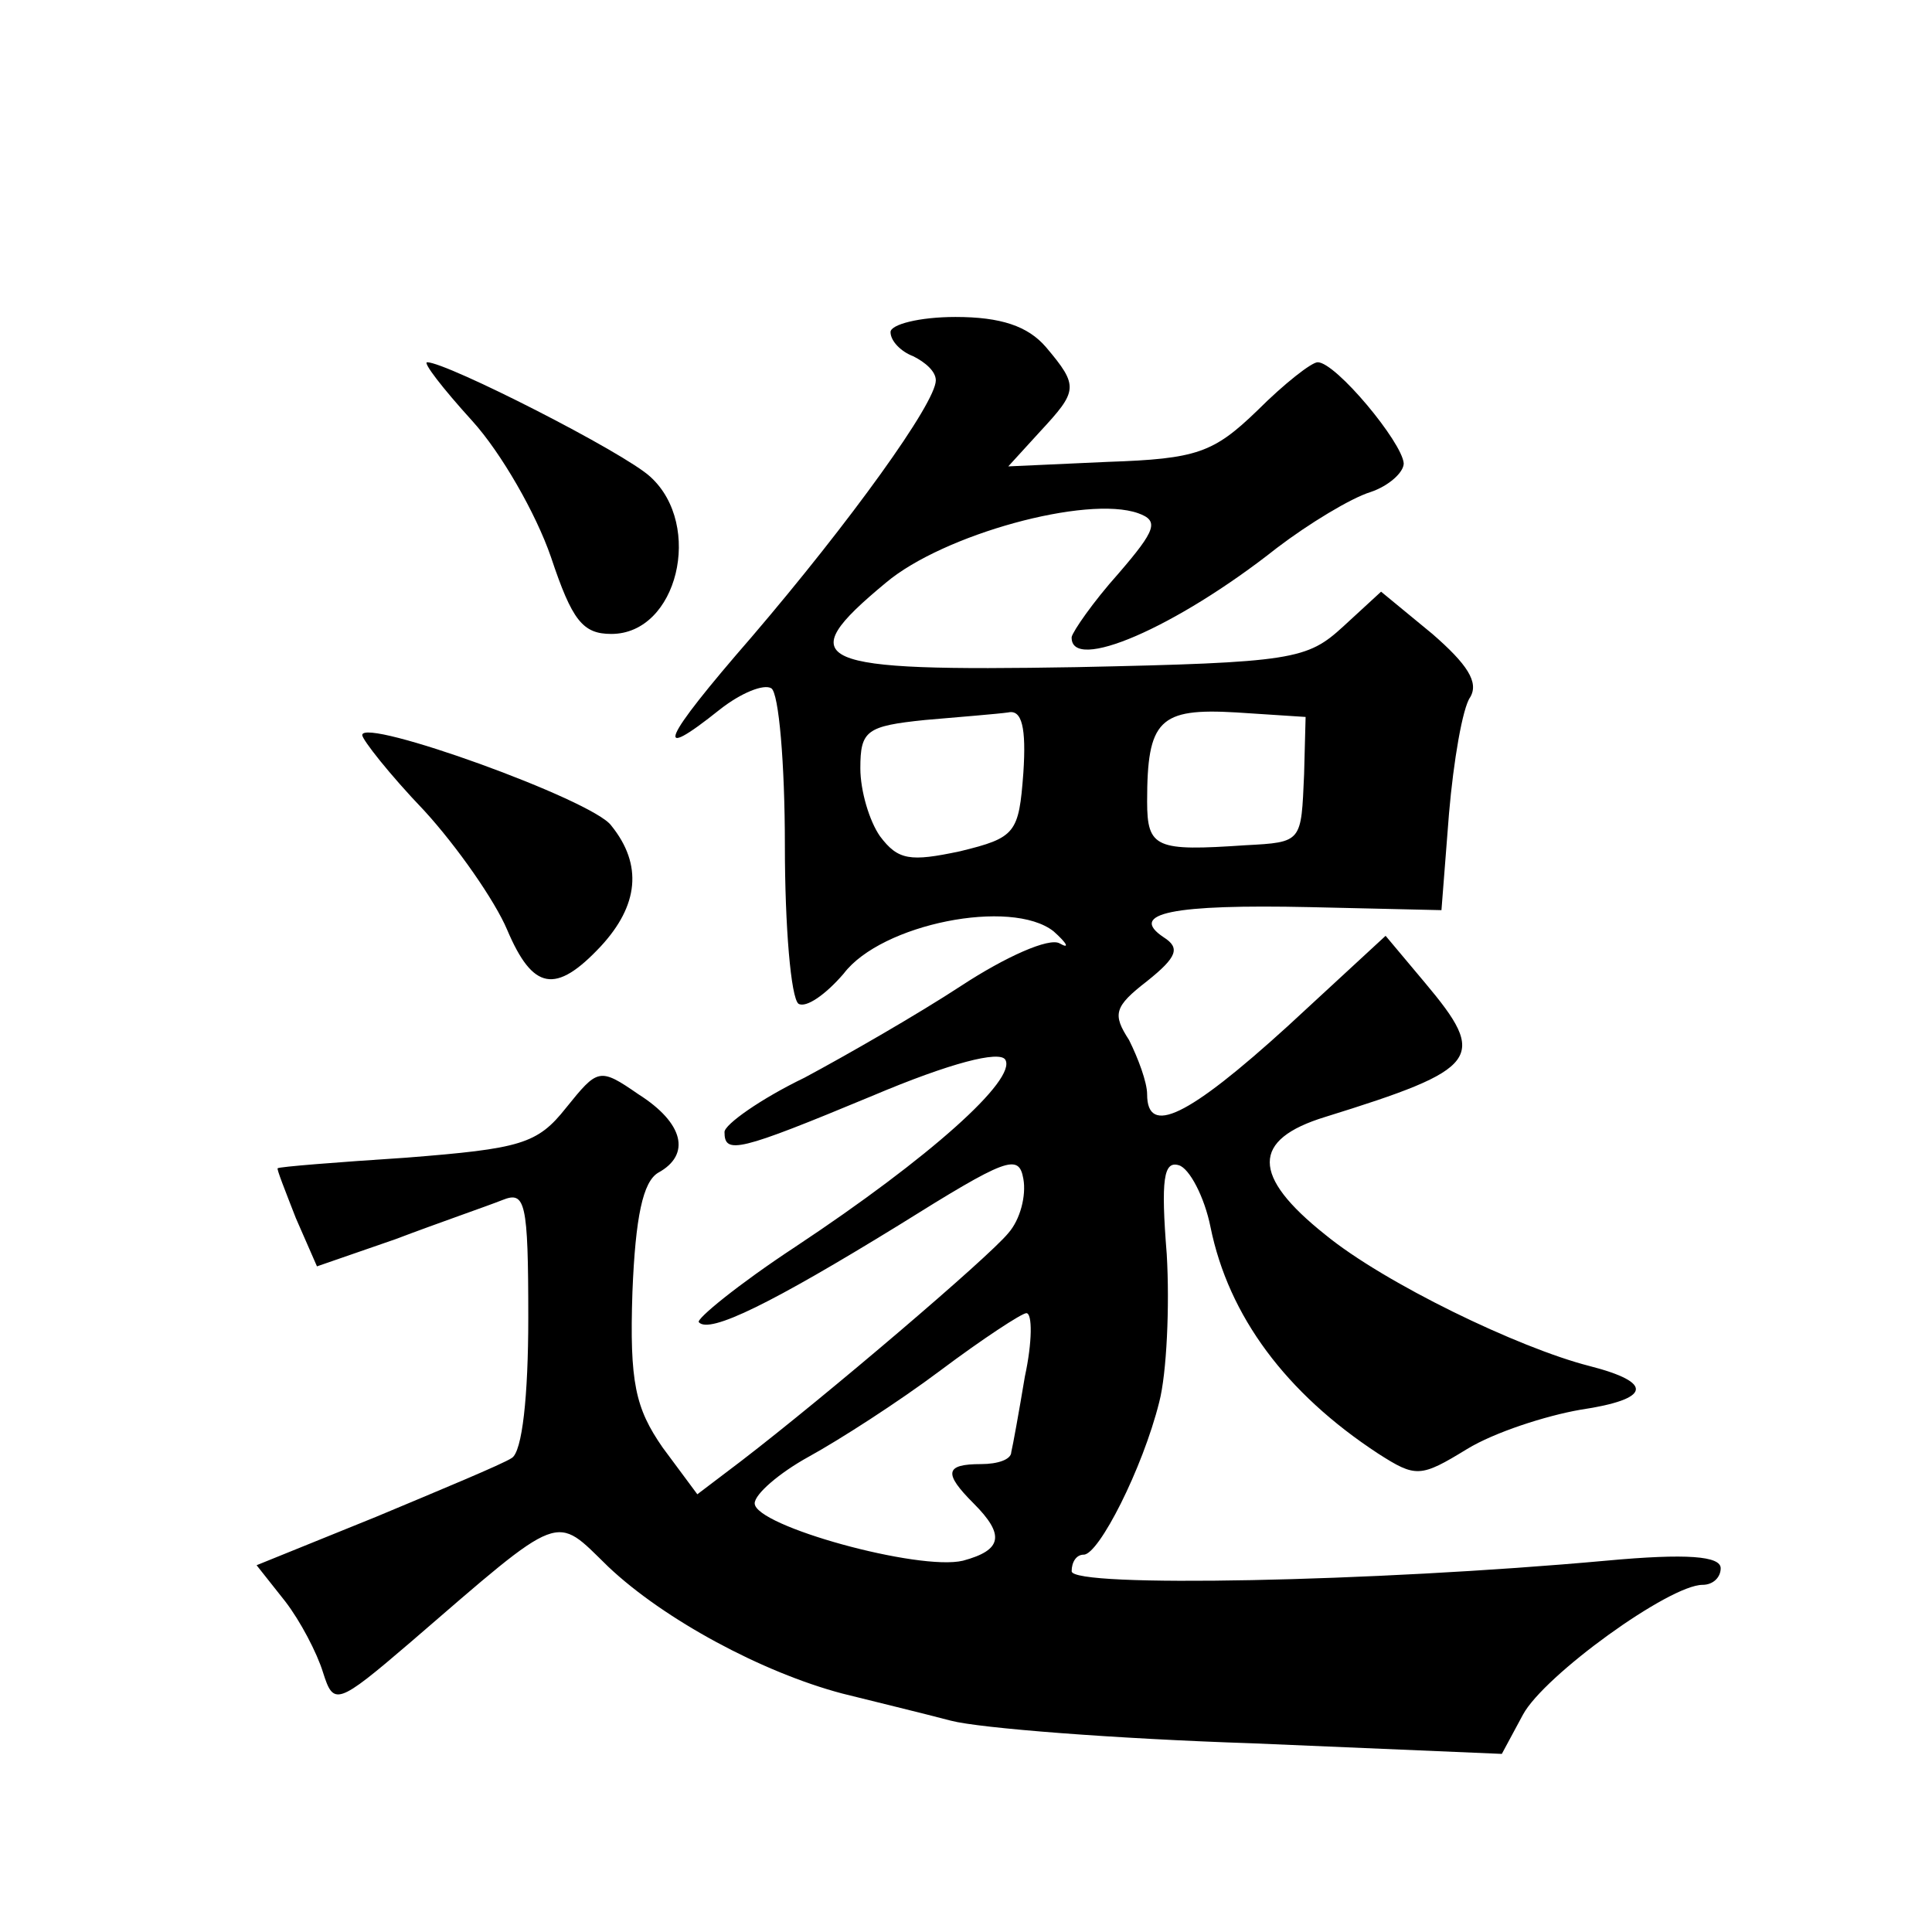 <?xml version="1.0" standalone="no"?>
<!DOCTYPE svg PUBLIC "-//W3C//DTD SVG 20010904//EN"
 "http://www.w3.org/TR/2001/REC-SVG-20010904/DTD/svg10.dtd">
<svg version="1.0" xmlns="http://www.w3.org/2000/svg"
 width="128pt" height="128pt" viewBox="0 0 128 128"
 preserveAspectRatio="xMidYMid meet">
<g transform="translate(0,128) scale(0.1,-0.1)"
fill="#0" stroke="none">
<path d="M590 1060 c0 -6 7 -13 15 -16 8 -4 15 -10 15 -16 0 -15 -57 -94 -122 -170
-60 -69 -66 -84 -21 -48 14 11 29 17 34 14 5 -3 9 -50 9 -104 0 -54 4 -101 9 -105
5 -3 18 6 30 20 25 33 111 50 139 28 9 -8 11 -12 4 -8 -7 4 -36 -9 -65 -28 -29
-19 -76 -46 -104 -61 -29 -14 -53 -31 -53 -36 0 -15 9 -13 98 24 52 22 84 30 88
24 8 -13 -50 -65 -139 -124 -38 -25 -66 -48 -64 -50 7 -8 49 13 132 64 72 45 80
48 83 31 2 -11 -2 -27 -10 -36 -13 -16 -121 -108 -177 -151 l-29 -22 -23 31 c-18
26 -22 43 -20 103 2 50 7 73 17 79 22 12 17 33 -13 52 -26 18 -27 17 -48 -9 -19
-24 -30 -27 -106 -33 -46 -3 -84 -6 -85 -7 -1 0 5 -15 12 -33 l14 -32 52 18 c29
11 61 22 71 26 15 6 17 -1 17 -78 0 -52 -4 -89 -11 -93 -6 -4 -47 -21 -90 -39 l-79
-32 19 -24 c10 -13 21 -34 25 -47 7 -22 9 -22 58 20 102 88 95 85 131 50 37 -35
102 -70 155 -84 20 -5 53 -13 72 -18 19 -5 109 -12 200 -15 l165 -7 14 26 c14 26
97 86 119 86 7 0 12 5 12 11 0 8 -22 10 -76 5 -154 -14 -354 -18 -354 -7 0 6 3
11 8 11 10 0 39 57 50 101 5 19 7 64 5 98 -4 50 -2 62 8 59 7 -2 17 -21 21 -41
12 -59 50 -110 111 -150 25 -16 28 -16 59 3 18 11 52 22 75 26 47 7 49 18 6 29
-47 12 -136 55 -175 87 -49 39 -49 63 0 78 103 32 108 39 66 89 l-26 31 -65 -60
c-66 -60 -93 -73 -93 -45 0 8 -6 24 -12 36 -11 17 -10 22 12 39 20 16 22 22 11
29 -24 16 6 22 97 20 l87 -2 5 64 c3 35 9 70 14 77 6 10 -2 22 -25 42 l-34 28 -25
-23 c-24 -22 -33 -24 -177 -27 -175 -3 -190 3 -126 56 38 32 133 58 167 46 14 -5
12 -11 -13 -40 -17 -19 -30 -38 -31 -42 -1 -24 69 6 136 59 21 16 49 33 62 37 12
4 22 13 22 19 -1 14 -45 67 -57 67 -4 0 -22 -14 -40 -32 -29 -28 -40 -32 -99 -34
l-66 -3 21 23 c25 27 26 30 4 56 -12 14 -30 20 -60 20 -24 0 -43 -5 -43 -10z m88
-292 c-3 -40 -5 -43 -42 -52 -33 -7 -41 -6 -53 10 -7 10 -13 30 -13 45 0 25 4 28
43 32 23 2 48 4 55 5 9 2 12 -10 10 -40z m186 -1 c-2 -45 -1 -45 -39 -47 -59 -4
-65 -2 -65 29 0 54 8 62 59 59 l46 -3 -1 -38z m-185 -399 c-4 -24 -8 -46 -9 -50
0 -5 -9 -8 -20 -8 -24 0 -25 -6 -5 -26 21 -21 19 -31 -7 -38 -29 -7 -138 23 -138
38 0 6 16 20 36 31 20 11 59 36 87 57 28 21 54 38 57 38 4 0 4 -19 -1 -42z M313
1001 c19 -21 42 -61 52 -90 14 -42 21 -51 40 -51 44 0 61 72 26 104 -17 16 -135
76 -148 76 -3 0 10 -17 30 -39z M240 793 c0 -3 18 -26 41 -50 22 -24 47 -60 55
-79 17 -40 32 -43 62 -11 25 27 28 54 7 80 -12 17 -165 72 -165 60z"/>
</g>
</svg>
